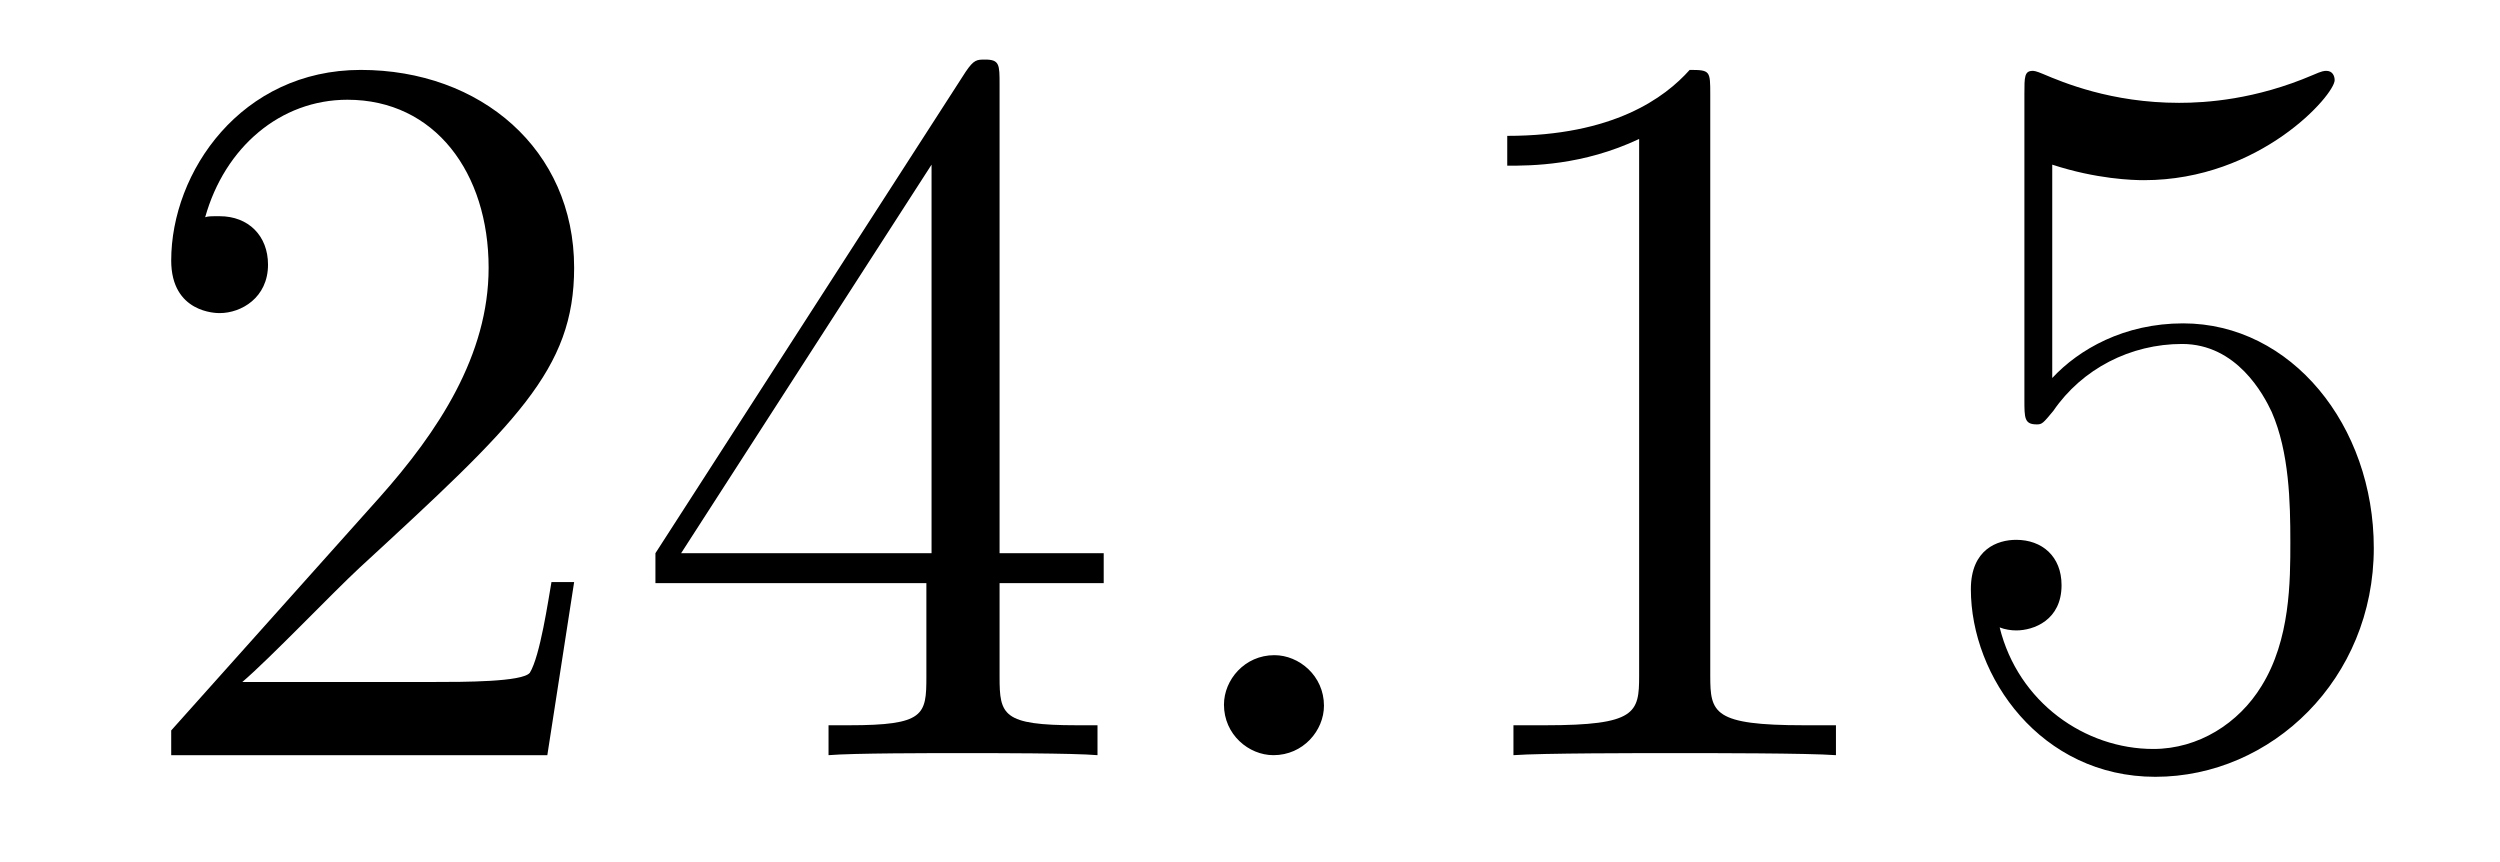<?xml version='1.0' encoding='UTF-8'?>
<!-- This file was generated by dvisvgm 2.8.1 -->
<svg version='1.1' xmlns='http://www.w3.org/2000/svg' xmlns:xlink='http://www.w3.org/1999/xlink' width='29pt' height='10pt' viewBox='0 -10 29 10'>
<g id='page1'>
<g transform='matrix(1 0 0 -1 -127 653)'>
<path d='M133.66 656.248H133.397C133.361 656.045 133.265 655.387 133.146 655.196C133.062 655.089 132.381 655.089 132.022 655.089H129.811C130.133 655.364 130.863 656.129 131.173 656.416C132.99 658.089 133.66 658.711 133.66 659.894C133.66 661.269 132.572 662.189 131.185 662.189S128.986 661.006 128.986 659.978C128.986 659.368 129.512 659.368 129.548 659.368C129.799 659.368 130.109 659.547 130.109 659.93C130.109 660.265 129.882 660.492 129.548 660.492C129.44 660.492 129.416 660.492 129.38 660.48C129.608 661.293 130.253 661.843 131.03 661.843C132.046 661.843 132.668 660.994 132.668 659.894C132.668 658.878 132.082 657.993 131.401 657.228L128.986 654.527V654.24H133.349L133.66 656.248ZM138.595 662.022C138.595 662.249 138.595 662.309 138.428 662.309C138.332 662.309 138.297 662.309 138.201 662.166L134.603 656.583V656.236H137.746V655.148C137.746 654.706 137.723 654.587 136.85 654.587H136.611V654.24C136.886 654.264 137.83 654.264 138.165 654.264S139.456 654.264 139.731 654.24V654.587H139.492C138.631 654.587 138.595 654.706 138.595 655.148V656.236H139.803V656.583H138.595V662.022ZM137.806 661.09V656.583H134.901L137.806 661.09Z'/>
<path d='M142.358 654.814C142.358 655.16 142.07 655.4 141.783 655.4C141.437 655.4 141.198 655.113 141.198 654.826C141.198 654.479 141.485 654.24 141.772 654.24C142.118 654.24 142.358 654.527 142.358 654.814Z'/>
<path d='M146.839 661.902C146.839 662.178 146.839 662.189 146.6 662.189C146.313 661.867 145.715 661.424 144.484 661.424V661.078C144.759 661.078 145.356 661.078 146.014 661.388V655.16C146.014 654.73 145.978 654.587 144.926 654.587H144.556V654.24C144.878 654.264 146.038 654.264 146.432 654.264C146.827 654.264 147.975 654.264 148.297 654.24V654.587H147.927C146.875 654.587 146.839 654.73 146.839 655.16V661.902ZM150.806 661.09C151.32 660.922 151.739 660.91 151.87 660.91C153.221 660.91 154.082 661.902 154.082 662.07C154.082 662.118 154.058 662.178 153.986 662.178C153.962 662.178 153.938 662.178 153.83 662.13C153.161 661.843 152.587 661.807 152.277 661.807C151.488 661.807 150.926 662.046 150.699 662.142C150.615 662.178 150.591 662.178 150.579 662.178C150.483 662.178 150.483 662.106 150.483 661.914V658.364C150.483 658.149 150.483 658.077 150.627 658.077C150.687 658.077 150.699 658.089 150.818 658.233C151.153 658.723 151.715 659.01 152.312 659.01C152.946 659.01 153.257 658.424 153.352 658.221C153.556 657.754 153.568 657.169 153.568 656.714C153.568 656.26 153.568 655.579 153.233 655.041C152.97 654.611 152.504 654.312 151.978 654.312C151.188 654.312 150.412 654.85 150.196 655.722C150.256 655.698 150.328 655.687 150.388 655.687C150.591 655.687 150.914 655.806 150.914 656.212C150.914 656.547 150.687 656.738 150.388 656.738C150.173 656.738 149.862 656.631 149.862 656.165C149.862 655.148 150.675 653.989 152.002 653.989C153.352 653.989 154.536 655.125 154.536 656.643C154.536 658.065 153.579 659.249 152.324 659.249C151.643 659.249 151.117 658.95 150.806 658.615V661.09Z'/>
</g>
</g>
</svg>